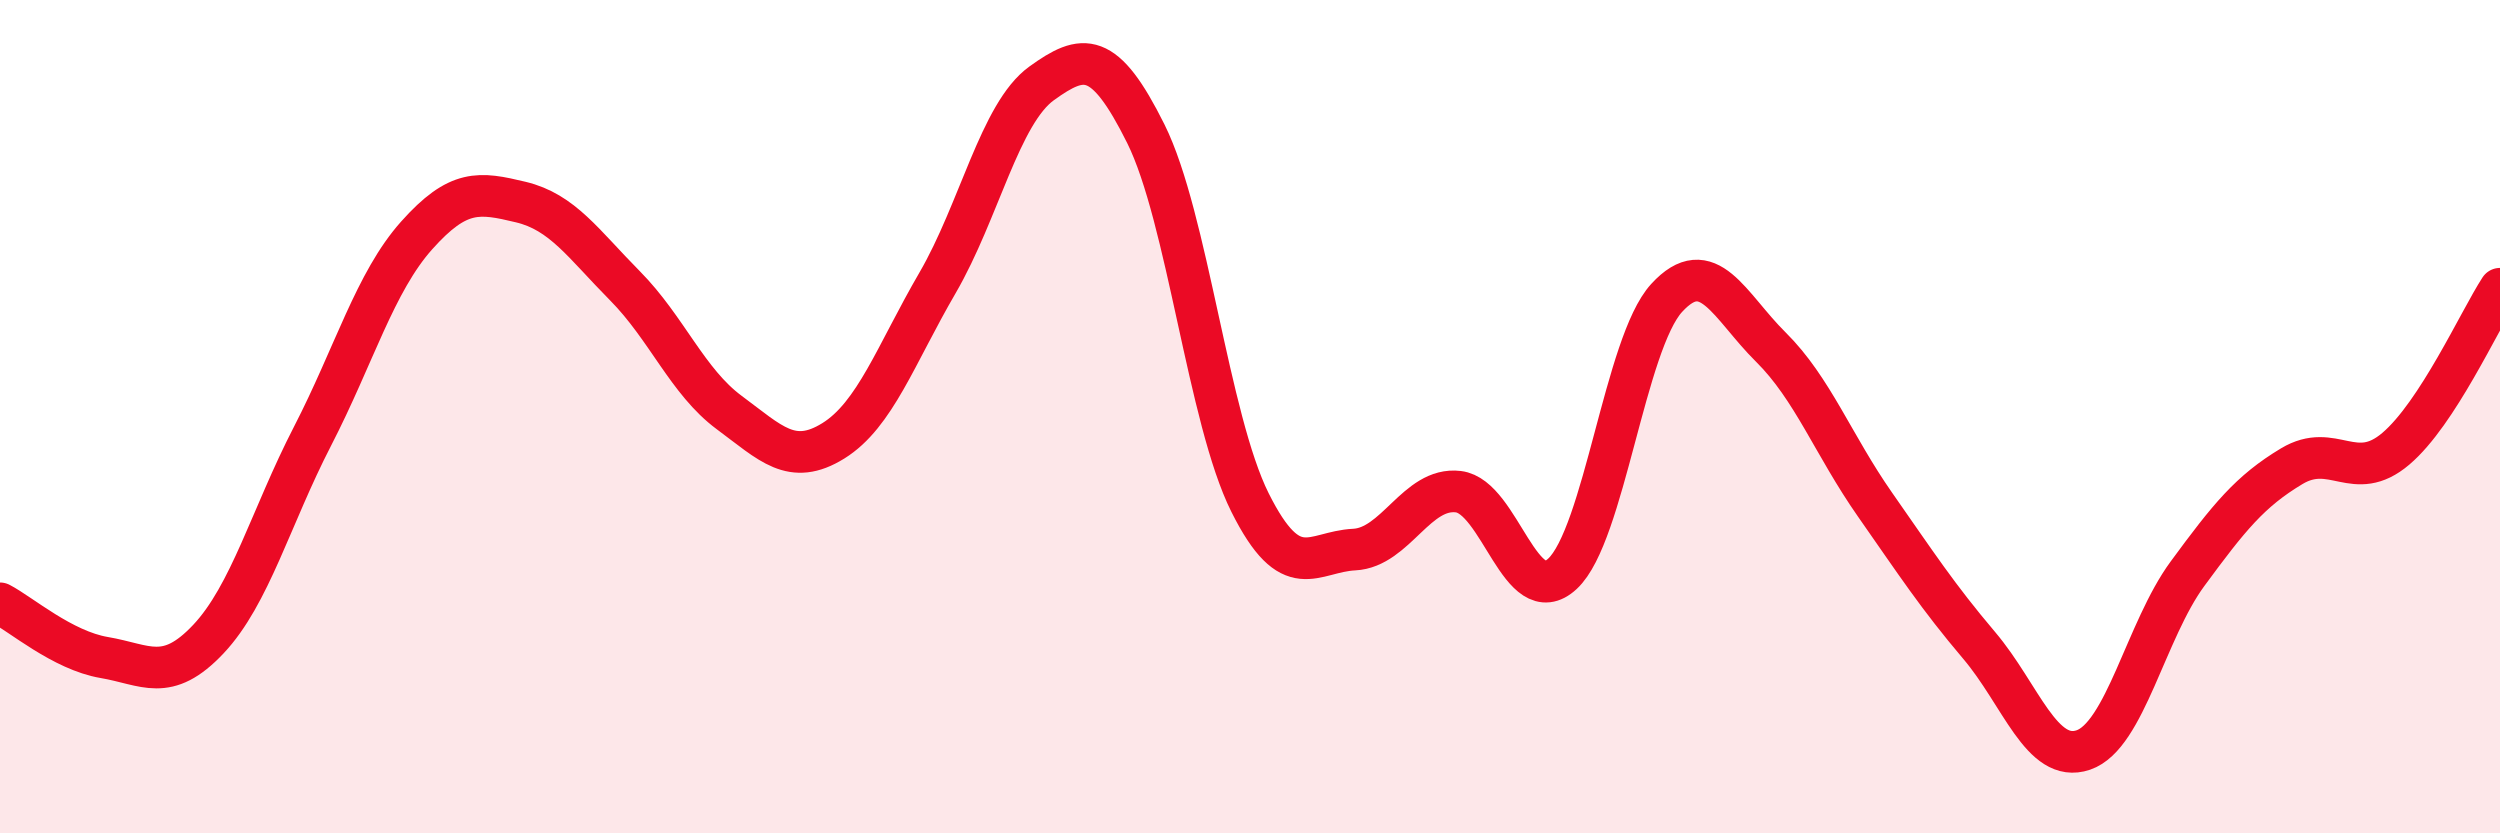 
    <svg width="60" height="20" viewBox="0 0 60 20" xmlns="http://www.w3.org/2000/svg">
      <path
        d="M 0,14.48 C 0.5,14.74 1.5,15.61 2.5,15.78 C 3.5,15.95 4,16.4 5,15.34 C 6,14.28 6.5,12.41 7.5,10.47 C 8.5,8.53 9,6.77 10,5.65 C 11,4.53 11.5,4.61 12.5,4.85 C 13.5,5.09 14,5.85 15,6.86 C 16,7.87 16.5,9.16 17.5,9.9 C 18.5,10.64 19,11.2 20,10.58 C 21,9.96 21.5,8.51 22.5,6.79 C 23.5,5.07 24,2.72 25,2 C 26,1.28 26.5,1.2 27.5,3.21 C 28.5,5.22 29,10.06 30,12.06 C 31,14.06 31.5,13.24 32.5,13.19 C 33.5,13.14 34,11.68 35,11.8 C 36,11.92 36.5,14.7 37.5,13.77 C 38.5,12.84 39,8.24 40,7.15 C 41,6.06 41.5,7.34 42.5,8.33 C 43.5,9.32 44,10.68 45,12.11 C 46,13.54 46.5,14.31 47.5,15.49 C 48.5,16.67 49,18.34 50,18 C 51,17.66 51.5,15.13 52.5,13.77 C 53.5,12.41 54,11.79 55,11.19 C 56,10.59 56.5,11.62 57.5,10.77 C 58.5,9.92 59.5,7.7 60,6.93L60 20L0 20Z"
        fill="#EB0A25"
        opacity="0.1"
        stroke-linecap="round"
        stroke-linejoin="round"
      />
      <path
        d="M 0,14.48 C 0.5,14.74 1.5,15.61 2.5,15.78 C 3.5,15.95 4,16.4 5,15.34 C 6,14.28 6.5,12.41 7.5,10.47 C 8.5,8.53 9,6.77 10,5.65 C 11,4.53 11.5,4.61 12.5,4.85 C 13.5,5.09 14,5.85 15,6.86 C 16,7.87 16.5,9.16 17.5,9.9 C 18.5,10.64 19,11.2 20,10.58 C 21,9.96 21.5,8.51 22.5,6.79 C 23.5,5.07 24,2.72 25,2 C 26,1.28 26.5,1.2 27.5,3.21 C 28.5,5.22 29,10.06 30,12.06 C 31,14.06 31.5,13.24 32.5,13.19 C 33.5,13.14 34,11.68 35,11.8 C 36,11.92 36.5,14.7 37.5,13.77 C 38.5,12.84 39,8.24 40,7.15 C 41,6.06 41.5,7.34 42.5,8.33 C 43.5,9.32 44,10.68 45,12.11 C 46,13.54 46.5,14.31 47.5,15.49 C 48.5,16.67 49,18.34 50,18 C 51,17.66 51.5,15.13 52.5,13.77 C 53.5,12.41 54,11.79 55,11.19 C 56,10.59 56.5,11.62 57.5,10.77 C 58.5,9.92 59.5,7.7 60,6.93"
        stroke="#EB0A25"
        stroke-width="1"
        fill="none"
        stroke-linecap="round"
        stroke-linejoin="round"
      />
    </svg>
  